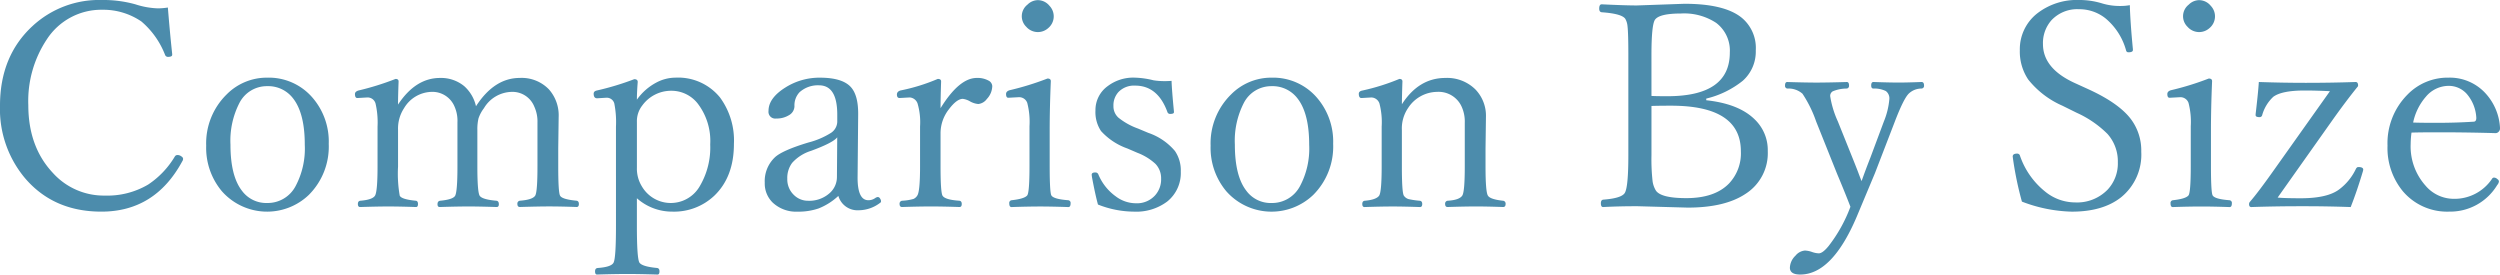 <svg xmlns="http://www.w3.org/2000/svg" width="437.769" height="48.071" viewBox="0 0 437.769 48.071">
  <path id="パス_208" data-name="パス 208" d="M37.462,13.452q.366,4.517.757,8.13v.146q0,.366-.757.366a.532.532,0,0,1-.488-.342,14.574,14.574,0,0,0-4.15-5.859,11.875,11.875,0,0,0-6.86-2.051,11.373,11.373,0,0,0-9.692,5.176,19.465,19.465,0,0,0-3.247,11.523q0,7.275,4.272,11.841a12.011,12.011,0,0,0,9.131,4A14.059,14.059,0,0,0,34,44.458a15.235,15.235,0,0,0,4.688-4.932.524.524,0,0,1,.488-.244,1.068,1.068,0,0,1,.659.244.531.531,0,0,1,.293.415.788.788,0,0,1-.146.439q-4.761,8.813-14.16,8.813-8.35,0-13.354-5.835A18.8,18.8,0,0,1,8.067,30.64q0-8.667,5.664-13.916a17.152,17.152,0,0,1,12.183-4.59,20.878,20.878,0,0,1,5.859.757,14.13,14.13,0,0,0,3.955.708A11.834,11.834,0,0,0,37.462,13.452Zm17.407,12.28A10.1,10.1,0,0,1,62.8,29.248a11.739,11.739,0,0,1,2.832,8.081,11.947,11.947,0,0,1-3.491,8.936,10.563,10.563,0,0,1-15.234-.659,11.82,11.82,0,0,1-2.734-7.959,11.985,11.985,0,0,1,3.589-8.984A9.887,9.887,0,0,1,54.869,25.732Zm0,1.489a5.393,5.393,0,0,0-4.858,2.905,14.445,14.445,0,0,0-1.587,7.349q0,5.493,2.026,8.081a5.285,5.285,0,0,0,4.419,2.124A5.52,5.52,0,0,0,59.8,44.775a13.98,13.98,0,0,0,1.636-7.3q0-5.566-2.1-8.179A5.467,5.467,0,0,0,54.869,27.222Zm36.548,3.516q3.2-4.956,7.666-4.956a6.614,6.614,0,0,1,5.1,2,6.834,6.834,0,0,1,1.709,4.858l-.073,5.493v3.149q0,4.517.317,5.1.317.659,2.905.9.391.073.391.562,0,.537-.391.537-2.808-.1-4.81-.1-1.807,0-5.127.1-.439,0-.439-.537a.5.5,0,0,1,.439-.562q2.246-.171,2.686-.9.391-.659.391-5.1V33.643a6.281,6.281,0,0,0-.562-2.856,4.111,4.111,0,0,0-4-2.563,5.792,5.792,0,0,0-4.81,2.856,6.223,6.223,0,0,0-.952,1.782,8.231,8.231,0,0,0-.2,2.026v6.4q0,4.395.391,5.1.415.684,2.979.9.391.073.391.61,0,.488-.391.488-3.1-.1-4.858-.1-2,0-5.1.1-.391,0-.391-.488,0-.537.439-.61,2.319-.22,2.661-.9.391-.806.391-5.1V33.545a6.129,6.129,0,0,0-.513-2.759,4.194,4.194,0,0,0-4.077-2.563,5.758,5.758,0,0,0-4.761,2.856,6.529,6.529,0,0,0-1.05,3.809v6.4a22.252,22.252,0,0,0,.293,5.1q.293.659,2.856.9.342.073.342.562,0,.537-.342.537-2.905-.1-4.883-.1-1.807,0-4.907.1-.391,0-.391-.537,0-.488.391-.562,2.173-.171,2.612-.9.439-.757.439-5.1V34.3a14.766,14.766,0,0,0-.342-4,1.436,1.436,0,0,0-1.465-1.1l-1.733.1q-.415,0-.415-.708,0-.415.61-.61a47.631,47.631,0,0,0,6.494-2.026q.537,0,.537.439-.1,2.686-.1,4.053,3.076-4.663,7.349-4.663a6.366,6.366,0,0,1,4.248,1.44A6.676,6.676,0,0,1,91.417,30.737Zm28.174,16.113v4.858q0,5.64.439,6.4.464.708,3.125.952.391.073.391.586,0,.562-.342.562-3.223-.1-5.225-.1-2.246,0-5.371.1-.342,0-.342-.562,0-.537.464-.586,2.417-.171,2.783-.952.415-.806.415-6.4V34.3a16.7,16.7,0,0,0-.293-4.053,1.367,1.367,0,0,0-1.416-1l-1.587.1q-.61,0-.61-.806,0-.439.562-.562A47.916,47.916,0,0,0,119.127,26q.61,0,.61.488-.146,1.855-.146,3.1a9.79,9.79,0,0,1,3.369-2.979,7.227,7.227,0,0,1,3.369-.879,9.452,9.452,0,0,1,7.813,3.467,12.7,12.7,0,0,1,2.441,8.13q0,5.786-3.442,9.082a10.248,10.248,0,0,1-7.349,2.783A9.269,9.269,0,0,1,119.591,46.851ZM125.6,28.027a6.245,6.245,0,0,0-5.054,2.563,4.458,4.458,0,0,0-.952,2.905v7.983a5.934,5.934,0,0,0,.9,3.345,5.855,5.855,0,0,0,10.156-.171,13.28,13.28,0,0,0,1.782-7.227,10.769,10.769,0,0,0-2.222-7.2A5.847,5.847,0,0,0,125.6,28.027Zm29.272,18.408a10.942,10.942,0,0,1-3.467,2.2,10.825,10.825,0,0,1-3.662.562,6.009,6.009,0,0,1-4.37-1.587,4.654,4.654,0,0,1-1.392-3.467,5.749,5.749,0,0,1,1.709-4.395q1.245-1.245,5.933-2.661a13.88,13.88,0,0,0,3.955-1.685,2.419,2.419,0,0,0,1.1-1.9V32.2q0-5.127-3.2-5.127a4.8,4.8,0,0,0-3.394,1.2,3.332,3.332,0,0,0-.9,2.466,1.852,1.852,0,0,1-1,1.587,4.083,4.083,0,0,1-2.2.562,1.187,1.187,0,0,1-1.343-1.343q0-2.271,3.052-4.15a11.142,11.142,0,0,1,5.933-1.66q3.955,0,5.444,1.66,1.294,1.44,1.27,4.736l-.1,10.815q-.073,4.248,1.88,4.248a2.023,2.023,0,0,0,1.221-.391,1.015,1.015,0,0,1,.439-.171.477.477,0,0,1,.391.269.847.847,0,0,1,.171.488.348.348,0,0,1-.2.293,6.236,6.236,0,0,1-3.711,1.27A3.485,3.485,0,0,1,154.869,46.436Zm-.2-10.254q-.732.952-4.59,2.368a7.386,7.386,0,0,0-3.3,2.1,4.4,4.4,0,0,0-.854,2.783,3.767,3.767,0,0,0,1.221,2.905,3.492,3.492,0,0,0,2.417.952A5.336,5.336,0,0,0,153.4,45.9a3.755,3.755,0,0,0,1.221-2.808Zm18.091-5.1q3.271-5.3,6.348-5.3a3.986,3.986,0,0,1,2.051.464,1.16,1.16,0,0,1,.659.952,3.383,3.383,0,0,1-.952,2.271,2.126,2.126,0,0,1-1.489.879,3.552,3.552,0,0,1-1.416-.439,3.426,3.426,0,0,0-1.294-.464q-1.074,0-2.466,1.855a6.8,6.8,0,0,0-1.44,4.2v5.786q0,4.468.342,5.1.415.732,2.979.9.391.073.391.562,0,.537-.391.537-3-.1-4.956-.1-2.1,0-5.1.1-.439,0-.439-.537a.5.5,0,0,1,.439-.562,8.647,8.647,0,0,0,2-.317,1.506,1.506,0,0,0,.659-.586q.488-.708.488-5.1V34.3a11.709,11.709,0,0,0-.439-4.053,1.579,1.579,0,0,0-1.367-1.05l-1.782.1q-.464,0-.464-.61,0-.513.61-.708a32.978,32.978,0,0,0,6.543-2.026q.586,0,.586.439Q172.765,29.3,172.765,31.079Zm15.576,3.149a13.209,13.209,0,0,0-.391-4.077,1.5,1.5,0,0,0-1.465-1l-1.855.1q-.391,0-.391-.659,0-.464.61-.659a48.94,48.94,0,0,0,6.641-2.051q.586,0,.586.464-.2,4.761-.2,8.594v6.25q0,4.614.293,5.151.366.659,2.979.854a.471.471,0,0,1,.391.537q0,.659-.391.659-3-.1-4.858-.1-2.2,0-5.1.1-.391,0-.391-.659a.471.471,0,0,1,.391-.537q2.271-.244,2.759-.854.391-.537.391-5.151Zm1.489-22.07a2.637,2.637,0,0,1,2,.977,2.669,2.669,0,0,1-.2,3.906,2.7,2.7,0,0,1-3.857-.22,2.571,2.571,0,0,1,.22-3.882A2.617,2.617,0,0,1,189.83,12.158Zm23.389,14.136q.049,1.587.415,5.347v.146q0,.293-.659.293a.475.475,0,0,1-.488-.342q-1.685-4.614-5.64-4.614a3.779,3.779,0,0,0-2.905,1.1,3.436,3.436,0,0,0-.9,2.466,2.66,2.66,0,0,0,.879,2.051,11.779,11.779,0,0,0,3.418,1.9l1.807.757a10.552,10.552,0,0,1,4.663,3.174,6.007,6.007,0,0,1,1.025,3.613,6.382,6.382,0,0,1-2.393,5.249,9.027,9.027,0,0,1-5.811,1.758,17.28,17.28,0,0,1-6.3-1.245q-.488-1.782-1.05-4.81l-.049-.391q0-.415.61-.415a.546.546,0,0,1,.537.293,8.941,8.941,0,0,0,3.052,3.882,5.908,5.908,0,0,0,3.516,1.221,4.285,4.285,0,0,0,3.369-1.367,4.171,4.171,0,0,0,1.074-2.93,3.638,3.638,0,0,0-1-2.612,9.837,9.837,0,0,0-3.149-1.929l-1.758-.757a11.258,11.258,0,0,1-4.614-3.052,5.974,5.974,0,0,1-.977-3.589,5.168,5.168,0,0,1,2.173-4.3,7.42,7.42,0,0,1,4.663-1.465,15.01,15.01,0,0,1,3.32.464,11.764,11.764,0,0,0,1.929.146Q212.535,26.343,213.219,26.294Zm17.529-.562a10.1,10.1,0,0,1,7.935,3.516,11.74,11.74,0,0,1,2.832,8.081,11.947,11.947,0,0,1-3.491,8.936,10.563,10.563,0,0,1-15.234-.659,11.82,11.82,0,0,1-2.734-7.959,11.985,11.985,0,0,1,3.589-8.984A9.887,9.887,0,0,1,230.748,25.732Zm0,1.489a5.393,5.393,0,0,0-4.858,2.905,14.445,14.445,0,0,0-1.587,7.349q0,5.493,2.026,8.081a5.285,5.285,0,0,0,4.419,2.124,5.52,5.52,0,0,0,4.932-2.905,13.98,13.98,0,0,0,1.636-7.3q0-5.566-2.1-8.179A5.467,5.467,0,0,0,230.748,27.222Zm22.8,3.174q2.954-4.614,7.617-4.614a7.032,7.032,0,0,1,5.273,2.026,6.638,6.638,0,0,1,1.831,4.834l-.073,5.493v3.149q0,4.443.415,5.1.391.659,2.661.9a.5.5,0,0,1,.439.562q0,.537-.439.537-2.905-.1-4.712-.1-1.9,0-5,.1-.439,0-.439-.537a.5.5,0,0,1,.439-.562q2.051-.122,2.563-.9.439-.659.439-5.1V33.643A6.281,6.281,0,0,0,264,30.786a4.422,4.422,0,0,0-4.3-2.563,6.126,6.126,0,0,0-5.054,2.808,6.335,6.335,0,0,0-1.1,3.857v6.4q0,4.541.342,5.1a1.515,1.515,0,0,0,.83.61,14.471,14.471,0,0,0,2,.293q.391.073.391.562,0,.537-.391.537-3-.1-4.712-.1-2,0-5,.1-.391,0-.391-.537,0-.488.391-.562,2.051-.171,2.563-.9.439-.684.439-5.1V34.3a12.946,12.946,0,0,0-.391-4.053A1.537,1.537,0,0,0,248.2,29.2l-1.733.1q-.464,0-.464-.757,0-.439.659-.562a37.936,37.936,0,0,0,6.445-2.026q.537,0,.537.439Q253.551,29.077,253.551,30.4Zm53.3-.708q5.713.61,8.5,3.369a7.437,7.437,0,0,1,2.271,5.542,8.432,8.432,0,0,1-3.882,7.471q-3.613,2.417-10.132,2.417l-8.813-.244q-3.271,0-6.006.146-.391,0-.391-.659,0-.562.391-.635,3.271-.244,3.809-1.2.61-1.05.61-6.567V21.8q0-3.882-.146-5.078a3.12,3.12,0,0,0-.391-1.294q-.61-.9-4.126-1.147-.439-.049-.439-.635,0-.757.439-.757,4.077.2,6.152.2l8.325-.293q7.031,0,10.034,2.441a6.852,6.852,0,0,1,2.466,5.713,6.839,6.839,0,0,1-2.271,5.322,16.24,16.24,0,0,1-6.4,3.125Zm-9.595-.757q.806.049,2.808.049,10.913,0,10.913-7.642a6.082,6.082,0,0,0-2.393-5.2A10.175,10.175,0,0,0,302.4,14.5q-3.784,0-4.541,1.1-.61.928-.61,6.2Zm0,1.758v8.643a34.6,34.6,0,0,0,.2,4.565,4.375,4.375,0,0,0,.562,1.587q.879,1.343,5.347,1.343,4.98,0,7.471-2.563a7.672,7.672,0,0,0,2.075-5.64q0-7.983-12.207-7.983Q298.595,30.64,297.252,30.688ZM332.091,48.34q-.977-2.539-2.344-5.786L326.085,33.4a21.3,21.3,0,0,0-2.393-4.858,3.687,3.687,0,0,0-2.661-.9.471.471,0,0,1-.391-.537q0-.61.391-.61,3.223.1,5.1.1,2,0,5.322-.1.391,0,.391.61a.471.471,0,0,1-.391.537,6.273,6.273,0,0,0-2.466.488.927.927,0,0,0-.439.854,16.841,16.841,0,0,0,1.343,4.419l2.588,6.445q.317.781.879,2.222.391,1.05.684,1.782.83-2.319,1.538-4.1L337.95,33.4a13.251,13.251,0,0,0,.952-3.857,1.606,1.606,0,0,0-.61-1.465,4.583,4.583,0,0,0-2.173-.439q-.391,0-.391-.537,0-.61.391-.61,2.905.1,4.468.1,1.343,0,3.955-.1.439,0,.439.61a.466.466,0,0,1-.439.537,3.219,3.219,0,0,0-2.2.854q-.9.83-2.466,4.907l-3.491,9.058-3.2,7.642q-4.3,10.107-9.888,10.107-1.807,0-1.807-1.2a3.055,3.055,0,0,1,.977-2.1,2.382,2.382,0,0,1,1.66-.9,4.205,4.205,0,0,1,1.221.244,3.976,3.976,0,0,0,1.2.244q.684,0,1.733-1.294A25.827,25.827,0,0,0,332.091,48.34Zm48.926-35.3q.073,2.905.537,7.715V20.9q0,.391-.806.391a.4.4,0,0,1-.391-.342,11.114,11.114,0,0,0-3.589-5.591,7.346,7.346,0,0,0-4.663-1.611,6.182,6.182,0,0,0-4.81,1.929,6.018,6.018,0,0,0-1.489,4.175q0,4.248,5.493,6.787l2.515,1.147q5.322,2.441,7.422,5.249a9.15,9.15,0,0,1,1.782,5.664,9.6,9.6,0,0,1-3.564,8.008q-3.174,2.49-8.594,2.49a25.866,25.866,0,0,1-8.74-1.758,58.664,58.664,0,0,1-1.562-7.5l-.049-.391q0-.513.757-.513a.476.476,0,0,1,.488.293,13.746,13.746,0,0,0,4.395,6.323,8.341,8.341,0,0,0,5.273,1.929,7.441,7.441,0,0,0,5.713-2.246,6.7,6.7,0,0,0,1.782-4.761,7.214,7.214,0,0,0-1.807-4.98,18.241,18.241,0,0,0-5.4-3.711L369.2,30.64a15.64,15.64,0,0,1-5.981-4.59,8.765,8.765,0,0,1-1.465-5.1A7.966,7.966,0,0,1,365,14.331a11.307,11.307,0,0,1,7.1-2.2,13.672,13.672,0,0,1,4.1.61,10.6,10.6,0,0,0,3.149.439A8.752,8.752,0,0,0,381.017,13.037Zm10.669,21.191a13.21,13.21,0,0,0-.391-4.077,1.5,1.5,0,0,0-1.465-1l-1.855.1q-.391,0-.391-.659,0-.464.61-.659a48.94,48.94,0,0,0,6.641-2.051q.586,0,.586.464-.2,4.761-.2,8.594v6.25q0,4.614.293,5.151.366.659,2.979.854a.471.471,0,0,1,.391.537q0,.659-.391.659-3-.1-4.858-.1-2.2,0-5.1.1-.391,0-.391-.659a.471.471,0,0,1,.391-.537q2.271-.244,2.759-.854.391-.537.391-5.151Zm1.489-22.07a2.637,2.637,0,0,1,2,.977,2.669,2.669,0,0,1-.2,3.906,2.7,2.7,0,0,1-3.857-.22,2.571,2.571,0,0,1,.22-3.882A2.617,2.617,0,0,1,393.175,12.158ZM406.9,46.729q1.147.122,4.053.122,4.688,0,6.738-1.562a9.6,9.6,0,0,0,2.905-3.564q.171-.342.439-.342.855,0,.854.464l-.049.244q-1.05,3.516-2.148,6.3-4.028-.146-8.4-.146-4.81,0-9.009.146-.391,0-.391-.537a.76.76,0,0,1,.1-.317q1.514-1.733,4.443-5.884l9.619-13.55q-2.441-.122-4.419-.122-4,0-5.493,1.1a6.925,6.925,0,0,0-1.953,3.223.446.446,0,0,1-.439.342q-.708,0-.708-.342v-.171q.464-3.955.562-5.64,4.248.146,8.228.146,4.468,0,8.716-.146.439,0,.439.61a.422.422,0,0,1-.146.293q-1.953,2.417-4.248,5.64Zm23.438-11.377a16.656,16.656,0,0,0-.146,2.026,10.309,10.309,0,0,0,2.612,7.275,6.491,6.491,0,0,0,4.834,2.295,7.907,7.907,0,0,0,6.812-3.516.383.383,0,0,1,.342-.2.875.875,0,0,1,.586.269.524.524,0,0,1,.269.391,1.09,1.09,0,0,1-.293.635,9.611,9.611,0,0,1-8.4,4.663,10.17,10.17,0,0,1-8.105-3.54,11.9,11.9,0,0,1-2.71-8.008,12.063,12.063,0,0,1,3.467-8.911,9.8,9.8,0,0,1,7.227-3,8.475,8.475,0,0,1,6.567,2.856,9.688,9.688,0,0,1,2.441,6.006.828.828,0,0,1-.244.61.724.724,0,0,1-.513.244q-5.054-.146-9.839-.146Q431.9,35.3,430.333,35.352Zm.293-1.758q1.465.049,4.1.049,3.394,0,6.47-.2.488,0,.488-.659a6.924,6.924,0,0,0-1.709-4.248,4.224,4.224,0,0,0-3.149-1.367,5.207,5.207,0,0,0-3.955,1.88A9.939,9.939,0,0,0,430.626,33.594Z" transform="translate(-8.067 -12.134)" fill="#4c8cac"/>
</svg>
